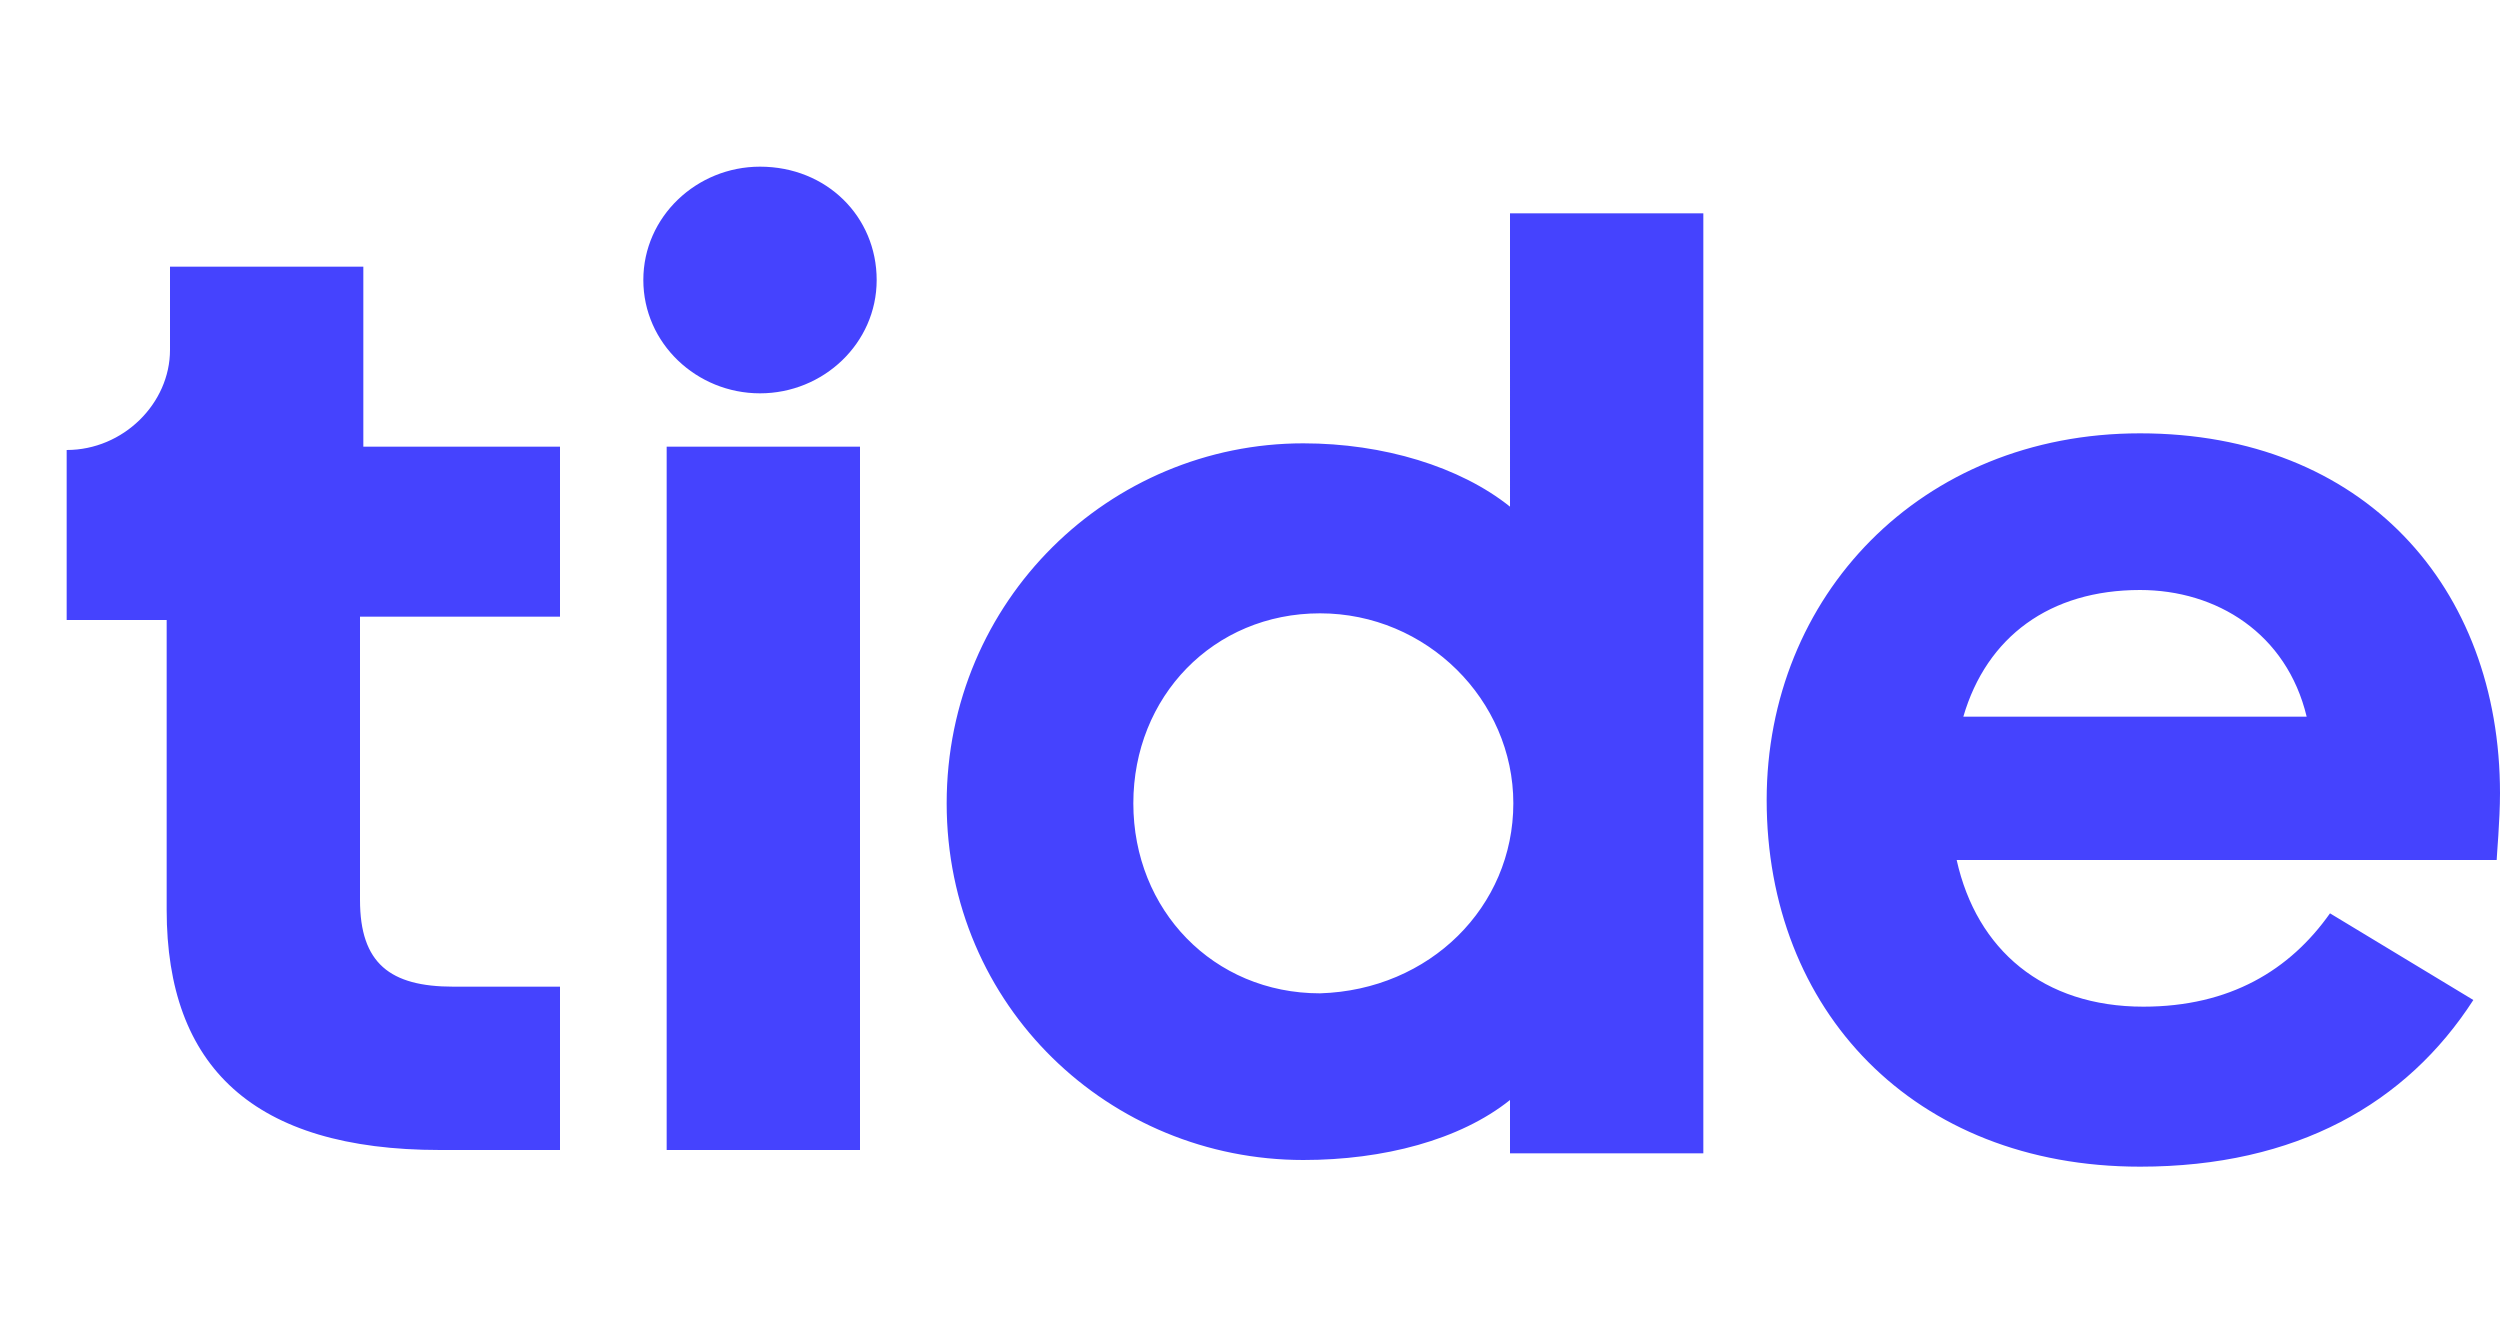 <svg xmlns="http://www.w3.org/2000/svg" viewBox="0 0 75 40"><path d="M26.3 8.4c0 1.9-1.6 3.4-3.5 3.4s-3.5-1.5-3.5-3.4S20.9 5 22.8 5c2 0 3.5 1.5 3.5 3.4m-9.5 5v5.1h-6V27c0 1.9.9 2.6 2.8 2.6h3.2v4.9h-3.6C7.6 34.5 5 32 5 27.3v-8.7H2v-5.1c1.7 0 3.1-1.4 3.1-3V8h5.8v5.4h5.9M20 34.5h5.8V13.4H20v21.1zm25.4-10.4c0-3.1-2.6-5.7-5.8-5.7S34 20.9 34 24.1s2.4 5.7 5.6 5.7c3.3-.1 5.8-2.6 5.8-5.7zm-.1 8.9c-1.5 1.2-3.8 1.8-6.2 1.8-5.8 0-10.7-4.6-10.7-10.7s4.9-10.8 10.7-10.8c2.4 0 4.7.7 6.2 1.9V6.4h5.8v28.2h-5.8V33h0zm13.6-11.5h10.3c-.6-2.5-2.7-3.8-5-3.8-2.7 0-4.6 1.4-5.3 3.8zM64.2 35C57.4 35 53 30.3 53 24c0-6.1 4.6-11 11.2-11C70.9 13 75 17.6 75 23.8c0 .8-.1 1.9-.1 2H58.7c.6 2.7 2.6 4.4 5.6 4.4 2.6 0 4.4-1.1 5.6-2.8l4.3 2.6c-2 3.1-5.3 5-10 5h0z" fill-rule="evenodd" fill="#4543fe"/></svg>